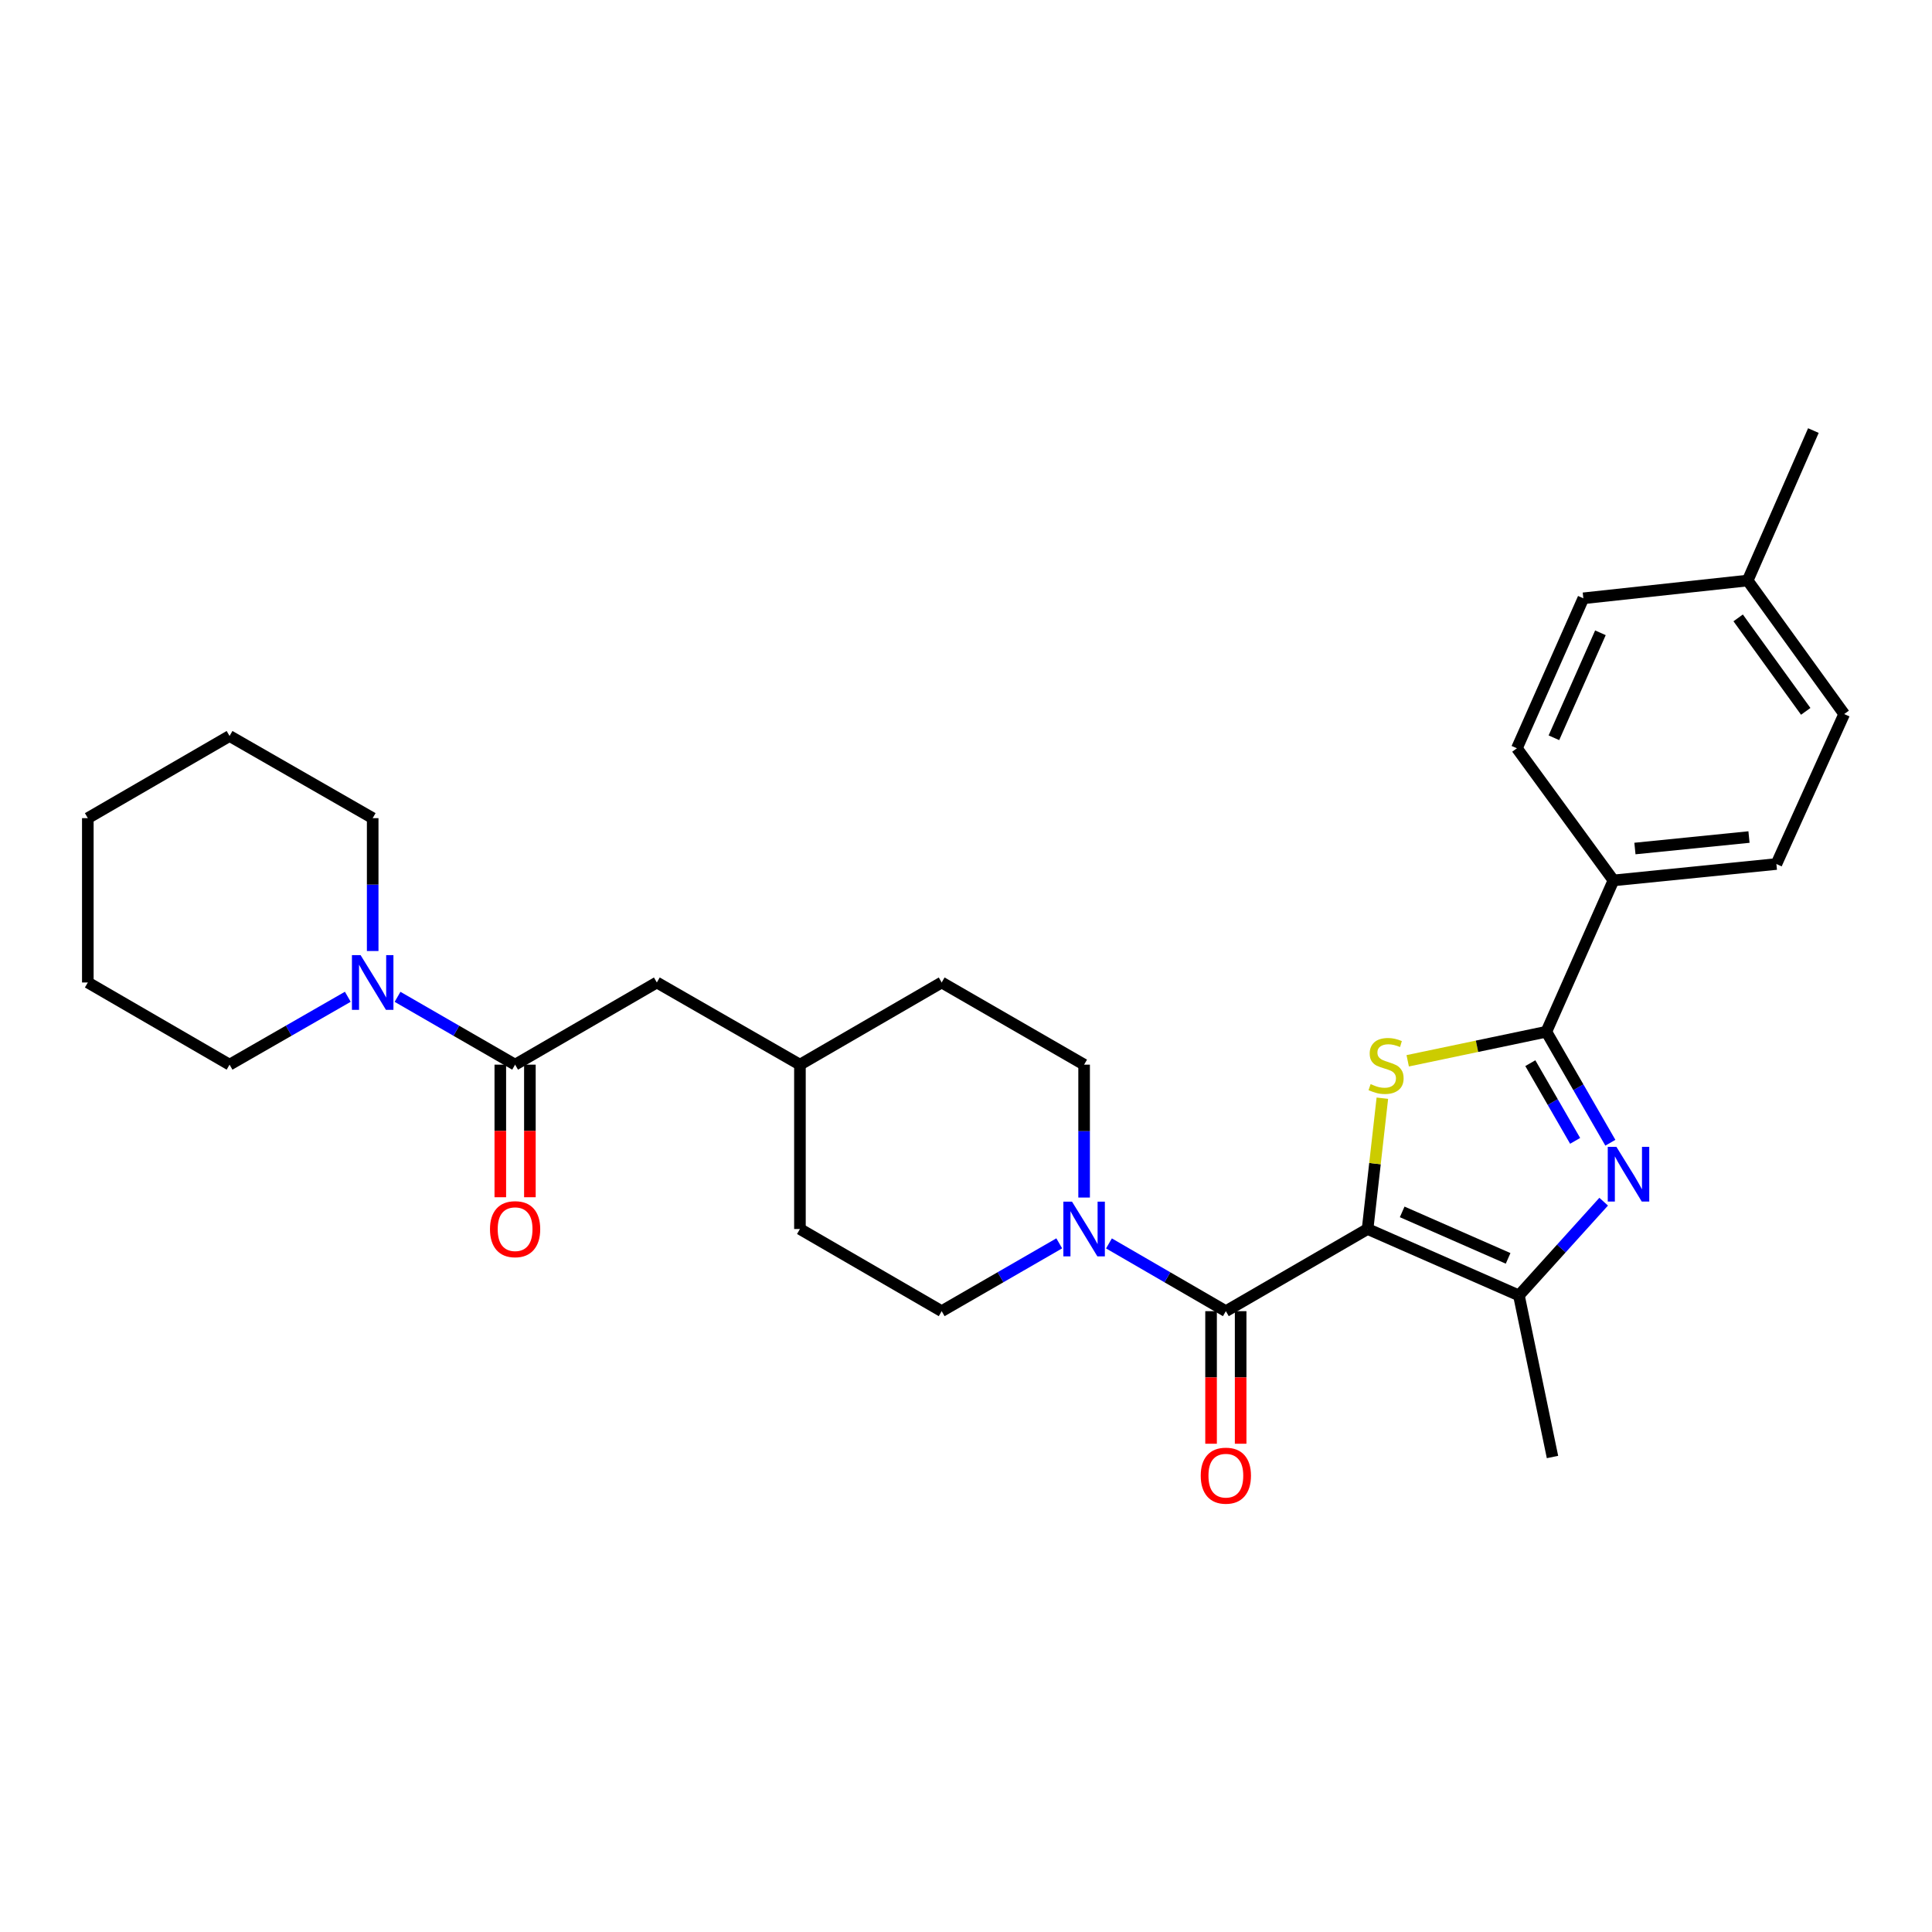 <?xml version='1.0' encoding='iso-8859-1'?>
<svg version='1.1' baseProfile='full'
              xmlns='http://www.w3.org/2000/svg'
                      xmlns:rdkit='http://www.rdkit.org/xml'
                      xmlns:xlink='http://www.w3.org/1999/xlink'
                  xml:space='preserve'
width='1000px' height='1000px' viewBox='0 0 1000 1000'>
<!-- END OF HEADER -->
<rect style='opacity:1.0;fill:#FFFFFF;stroke:none' width='1000' height='1000' x='0' y='0'> </rect>
<path class='bond-0' d='M 707.866,636.135 L 711.686,602.28' style='fill:none;fill-rule:evenodd;stroke:#000000;stroke-width:6px;stroke-linecap:butt;stroke-linejoin:miter;stroke-opacity:1' />
<path class='bond-0' d='M 711.686,602.28 L 715.507,568.425' style='fill:none;fill-rule:evenodd;stroke:#CCCC00;stroke-width:6px;stroke-linecap:butt;stroke-linejoin:miter;stroke-opacity:1' />
<path class='bond-3' d='M 707.866,636.135 L 634.5,678.658' style='fill:none;fill-rule:evenodd;stroke:#000000;stroke-width:6px;stroke-linecap:butt;stroke-linejoin:miter;stroke-opacity:1' />
<path class='bond-4' d='M 707.866,636.135 L 786.191,670.509' style='fill:none;fill-rule:evenodd;stroke:#000000;stroke-width:6px;stroke-linecap:butt;stroke-linejoin:miter;stroke-opacity:1' />
<path class='bond-4' d='M 725.768,627.271 L 780.595,651.332' style='fill:none;fill-rule:evenodd;stroke:#000000;stroke-width:6px;stroke-linecap:butt;stroke-linejoin:miter;stroke-opacity:1' />
<path class='bond-2' d='M 728.626,549.067 L 764.507,541.547' style='fill:none;fill-rule:evenodd;stroke:#CCCC00;stroke-width:6px;stroke-linecap:butt;stroke-linejoin:miter;stroke-opacity:1' />
<path class='bond-2' d='M 764.507,541.547 L 800.388,534.027' style='fill:none;fill-rule:evenodd;stroke:#000000;stroke-width:6px;stroke-linecap:butt;stroke-linejoin:miter;stroke-opacity:1' />
<path class='bond-1' d='M 830.056,621.987 L 808.123,646.248' style='fill:none;fill-rule:evenodd;stroke:#0000FF;stroke-width:6px;stroke-linecap:butt;stroke-linejoin:miter;stroke-opacity:1' />
<path class='bond-1' d='M 808.123,646.248 L 786.191,670.509' style='fill:none;fill-rule:evenodd;stroke:#000000;stroke-width:6px;stroke-linecap:butt;stroke-linejoin:miter;stroke-opacity:1' />
<path class='bond-29' d='M 833.518,591.479 L 816.953,562.753' style='fill:none;fill-rule:evenodd;stroke:#0000FF;stroke-width:6px;stroke-linecap:butt;stroke-linejoin:miter;stroke-opacity:1' />
<path class='bond-29' d='M 816.953,562.753 L 800.388,534.027' style='fill:none;fill-rule:evenodd;stroke:#000000;stroke-width:6px;stroke-linecap:butt;stroke-linejoin:miter;stroke-opacity:1' />
<path class='bond-29' d='M 815.284,590.51 L 803.689,570.402' style='fill:none;fill-rule:evenodd;stroke:#0000FF;stroke-width:6px;stroke-linecap:butt;stroke-linejoin:miter;stroke-opacity:1' />
<path class='bond-29' d='M 803.689,570.402 L 792.093,550.294' style='fill:none;fill-rule:evenodd;stroke:#000000;stroke-width:6px;stroke-linecap:butt;stroke-linejoin:miter;stroke-opacity:1' />
<path class='bond-8' d='M 800.388,534.027 L 835.118,455.702' style='fill:none;fill-rule:evenodd;stroke:#000000;stroke-width:6px;stroke-linecap:butt;stroke-linejoin:miter;stroke-opacity:1' />
<path class='bond-5' d='M 634.5,678.658 L 604.247,661.123' style='fill:none;fill-rule:evenodd;stroke:#000000;stroke-width:6px;stroke-linecap:butt;stroke-linejoin:miter;stroke-opacity:1' />
<path class='bond-5' d='M 604.247,661.123 L 573.994,643.589' style='fill:none;fill-rule:evenodd;stroke:#0000FF;stroke-width:6px;stroke-linecap:butt;stroke-linejoin:miter;stroke-opacity:1' />
<path class='bond-9' d='M 626.844,678.658 L 626.844,712.966' style='fill:none;fill-rule:evenodd;stroke:#000000;stroke-width:6px;stroke-linecap:butt;stroke-linejoin:miter;stroke-opacity:1' />
<path class='bond-9' d='M 626.844,712.966 L 626.844,747.273' style='fill:none;fill-rule:evenodd;stroke:#FF0000;stroke-width:6px;stroke-linecap:butt;stroke-linejoin:miter;stroke-opacity:1' />
<path class='bond-9' d='M 642.156,678.658 L 642.156,712.966' style='fill:none;fill-rule:evenodd;stroke:#000000;stroke-width:6px;stroke-linecap:butt;stroke-linejoin:miter;stroke-opacity:1' />
<path class='bond-9' d='M 642.156,712.966 L 642.156,747.273' style='fill:none;fill-rule:evenodd;stroke:#FF0000;stroke-width:6px;stroke-linecap:butt;stroke-linejoin:miter;stroke-opacity:1' />
<path class='bond-19' d='M 786.191,670.509 L 803.569,754.142' style='fill:none;fill-rule:evenodd;stroke:#000000;stroke-width:6px;stroke-linecap:butt;stroke-linejoin:miter;stroke-opacity:1' />
<path class='bond-12' d='M 561.134,619.849 L 561.134,585.457' style='fill:none;fill-rule:evenodd;stroke:#0000FF;stroke-width:6px;stroke-linecap:butt;stroke-linejoin:miter;stroke-opacity:1' />
<path class='bond-12' d='M 561.134,585.457 L 561.134,551.065' style='fill:none;fill-rule:evenodd;stroke:#000000;stroke-width:6px;stroke-linecap:butt;stroke-linejoin:miter;stroke-opacity:1' />
<path class='bond-13' d='M 548.266,643.557 L 517.839,661.108' style='fill:none;fill-rule:evenodd;stroke:#0000FF;stroke-width:6px;stroke-linecap:butt;stroke-linejoin:miter;stroke-opacity:1' />
<path class='bond-13' d='M 517.839,661.108 L 487.411,678.658' style='fill:none;fill-rule:evenodd;stroke:#000000;stroke-width:6px;stroke-linecap:butt;stroke-linejoin:miter;stroke-opacity:1' />
<path class='bond-6' d='M 266.616,551.065 L 339.981,508.534' style='fill:none;fill-rule:evenodd;stroke:#000000;stroke-width:6px;stroke-linecap:butt;stroke-linejoin:miter;stroke-opacity:1' />
<path class='bond-7' d='M 266.616,551.065 L 236.192,533.512' style='fill:none;fill-rule:evenodd;stroke:#000000;stroke-width:6px;stroke-linecap:butt;stroke-linejoin:miter;stroke-opacity:1' />
<path class='bond-7' d='M 236.192,533.512 L 205.769,515.958' style='fill:none;fill-rule:evenodd;stroke:#0000FF;stroke-width:6px;stroke-linecap:butt;stroke-linejoin:miter;stroke-opacity:1' />
<path class='bond-11' d='M 258.96,551.065 L 258.96,585.377' style='fill:none;fill-rule:evenodd;stroke:#000000;stroke-width:6px;stroke-linecap:butt;stroke-linejoin:miter;stroke-opacity:1' />
<path class='bond-11' d='M 258.96,585.377 L 258.96,619.689' style='fill:none;fill-rule:evenodd;stroke:#FF0000;stroke-width:6px;stroke-linecap:butt;stroke-linejoin:miter;stroke-opacity:1' />
<path class='bond-11' d='M 274.271,551.065 L 274.271,585.377' style='fill:none;fill-rule:evenodd;stroke:#000000;stroke-width:6px;stroke-linecap:butt;stroke-linejoin:miter;stroke-opacity:1' />
<path class='bond-11' d='M 274.271,585.377 L 274.271,619.689' style='fill:none;fill-rule:evenodd;stroke:#FF0000;stroke-width:6px;stroke-linecap:butt;stroke-linejoin:miter;stroke-opacity:1' />
<path class='bond-23' d='M 180.025,515.926 L 149.423,533.496' style='fill:none;fill-rule:evenodd;stroke:#0000FF;stroke-width:6px;stroke-linecap:butt;stroke-linejoin:miter;stroke-opacity:1' />
<path class='bond-23' d='M 149.423,533.496 L 118.82,551.065' style='fill:none;fill-rule:evenodd;stroke:#000000;stroke-width:6px;stroke-linecap:butt;stroke-linejoin:miter;stroke-opacity:1' />
<path class='bond-24' d='M 192.901,492.247 L 192.901,457.86' style='fill:none;fill-rule:evenodd;stroke:#0000FF;stroke-width:6px;stroke-linecap:butt;stroke-linejoin:miter;stroke-opacity:1' />
<path class='bond-24' d='M 192.901,457.86 L 192.901,423.472' style='fill:none;fill-rule:evenodd;stroke:#000000;stroke-width:6px;stroke-linecap:butt;stroke-linejoin:miter;stroke-opacity:1' />
<path class='bond-14' d='M 835.118,455.702 L 919.457,447.213' style='fill:none;fill-rule:evenodd;stroke:#000000;stroke-width:6px;stroke-linecap:butt;stroke-linejoin:miter;stroke-opacity:1' />
<path class='bond-14' d='M 846.236,439.194 L 905.273,433.252' style='fill:none;fill-rule:evenodd;stroke:#000000;stroke-width:6px;stroke-linecap:butt;stroke-linejoin:miter;stroke-opacity:1' />
<path class='bond-15' d='M 835.118,455.702 L 785.145,387.312' style='fill:none;fill-rule:evenodd;stroke:#000000;stroke-width:6px;stroke-linecap:butt;stroke-linejoin:miter;stroke-opacity:1' />
<path class='bond-10' d='M 339.981,508.534 L 414.045,551.065' style='fill:none;fill-rule:evenodd;stroke:#000000;stroke-width:6px;stroke-linecap:butt;stroke-linejoin:miter;stroke-opacity:1' />
<path class='bond-21' d='M 561.134,551.065 L 487.411,508.534' style='fill:none;fill-rule:evenodd;stroke:#000000;stroke-width:6px;stroke-linecap:butt;stroke-linejoin:miter;stroke-opacity:1' />
<path class='bond-20' d='M 487.411,678.658 L 414.045,636.135' style='fill:none;fill-rule:evenodd;stroke:#000000;stroke-width:6px;stroke-linecap:butt;stroke-linejoin:miter;stroke-opacity:1' />
<path class='bond-18' d='M 919.457,447.213 L 954.545,369.594' style='fill:none;fill-rule:evenodd;stroke:#000000;stroke-width:6px;stroke-linecap:butt;stroke-linejoin:miter;stroke-opacity:1' />
<path class='bond-17' d='M 785.145,387.312 L 819.535,309.685' style='fill:none;fill-rule:evenodd;stroke:#000000;stroke-width:6px;stroke-linecap:butt;stroke-linejoin:miter;stroke-opacity:1' />
<path class='bond-17' d='M 804.302,381.87 L 828.375,327.531' style='fill:none;fill-rule:evenodd;stroke:#000000;stroke-width:6px;stroke-linecap:butt;stroke-linejoin:miter;stroke-opacity:1' />
<path class='bond-16' d='M 414.045,551.065 L 414.045,636.135' style='fill:none;fill-rule:evenodd;stroke:#000000;stroke-width:6px;stroke-linecap:butt;stroke-linejoin:miter;stroke-opacity:1' />
<path class='bond-30' d='M 414.045,551.065 L 487.411,508.534' style='fill:none;fill-rule:evenodd;stroke:#000000;stroke-width:6px;stroke-linecap:butt;stroke-linejoin:miter;stroke-opacity:1' />
<path class='bond-22' d='M 819.535,309.685 L 904.589,300.481' style='fill:none;fill-rule:evenodd;stroke:#000000;stroke-width:6px;stroke-linecap:butt;stroke-linejoin:miter;stroke-opacity:1' />
<path class='bond-31' d='M 954.545,369.594 L 904.589,300.481' style='fill:none;fill-rule:evenodd;stroke:#000000;stroke-width:6px;stroke-linecap:butt;stroke-linejoin:miter;stroke-opacity:1' />
<path class='bond-31' d='M 934.643,368.196 L 899.673,319.817' style='fill:none;fill-rule:evenodd;stroke:#000000;stroke-width:6px;stroke-linecap:butt;stroke-linejoin:miter;stroke-opacity:1' />
<path class='bond-25' d='M 904.589,300.481 L 938.605,222.862' style='fill:none;fill-rule:evenodd;stroke:#000000;stroke-width:6px;stroke-linecap:butt;stroke-linejoin:miter;stroke-opacity:1' />
<path class='bond-27' d='M 118.82,551.065 L 45.455,508.534' style='fill:none;fill-rule:evenodd;stroke:#000000;stroke-width:6px;stroke-linecap:butt;stroke-linejoin:miter;stroke-opacity:1' />
<path class='bond-26' d='M 192.901,423.472 L 118.82,380.95' style='fill:none;fill-rule:evenodd;stroke:#000000;stroke-width:6px;stroke-linecap:butt;stroke-linejoin:miter;stroke-opacity:1' />
<path class='bond-28' d='M 118.82,380.95 L 45.455,423.472' style='fill:none;fill-rule:evenodd;stroke:#000000;stroke-width:6px;stroke-linecap:butt;stroke-linejoin:miter;stroke-opacity:1' />
<path class='bond-32' d='M 45.455,508.534 L 45.455,423.472' style='fill:none;fill-rule:evenodd;stroke:#000000;stroke-width:6px;stroke-linecap:butt;stroke-linejoin:miter;stroke-opacity:1' />
<path  class='atom-1' d='M 709.427 561.134
Q 709.747 561.254, 711.067 561.814
Q 712.387 562.374, 713.827 562.734
Q 715.307 563.054, 716.747 563.054
Q 719.427 563.054, 720.987 561.774
Q 722.547 560.454, 722.547 558.174
Q 722.547 556.614, 721.747 555.654
Q 720.987 554.694, 719.787 554.174
Q 718.587 553.654, 716.587 553.054
Q 714.067 552.294, 712.547 551.574
Q 711.067 550.854, 709.987 549.334
Q 708.947 547.814, 708.947 545.254
Q 708.947 541.694, 711.347 539.494
Q 713.787 537.294, 718.587 537.294
Q 721.867 537.294, 725.587 538.854
L 724.667 541.934
Q 721.267 540.534, 718.707 540.534
Q 715.947 540.534, 714.427 541.694
Q 712.907 542.814, 712.947 544.774
Q 712.947 546.294, 713.707 547.214
Q 714.507 548.134, 715.627 548.654
Q 716.787 549.174, 718.707 549.774
Q 721.267 550.574, 722.787 551.374
Q 724.307 552.174, 725.387 553.814
Q 726.507 555.414, 726.507 558.174
Q 726.507 562.094, 723.867 564.214
Q 721.267 566.294, 716.907 566.294
Q 714.387 566.294, 712.467 565.734
Q 710.587 565.214, 708.347 564.294
L 709.427 561.134
' fill='#CCCC00'/>
<path  class='atom-2' d='M 836.65 593.607
L 845.93 608.607
Q 846.85 610.087, 848.33 612.767
Q 849.81 615.447, 849.89 615.607
L 849.89 593.607
L 853.65 593.607
L 853.65 621.927
L 849.77 621.927
L 839.81 605.527
Q 838.65 603.607, 837.41 601.407
Q 836.21 599.207, 835.85 598.527
L 835.85 621.927
L 832.17 621.927
L 832.17 593.607
L 836.65 593.607
' fill='#0000FF'/>
<path  class='atom-6' d='M 554.874 621.975
L 564.154 636.975
Q 565.074 638.455, 566.554 641.135
Q 568.034 643.815, 568.114 643.975
L 568.114 621.975
L 571.874 621.975
L 571.874 650.295
L 567.994 650.295
L 558.034 633.895
Q 556.874 631.975, 555.634 629.775
Q 554.434 627.575, 554.074 626.895
L 554.074 650.295
L 550.394 650.295
L 550.394 621.975
L 554.874 621.975
' fill='#0000FF'/>
<path  class='atom-8' d='M 186.641 494.374
L 195.921 509.374
Q 196.841 510.854, 198.321 513.534
Q 199.801 516.214, 199.881 516.374
L 199.881 494.374
L 203.641 494.374
L 203.641 522.694
L 199.761 522.694
L 189.801 506.294
Q 188.641 504.374, 187.401 502.174
Q 186.201 499.974, 185.841 499.294
L 185.841 522.694
L 182.161 522.694
L 182.161 494.374
L 186.641 494.374
' fill='#0000FF'/>
<path  class='atom-10' d='M 621.5 763.8
Q 621.5 757, 624.86 753.2
Q 628.22 749.4, 634.5 749.4
Q 640.78 749.4, 644.14 753.2
Q 647.5 757, 647.5 763.8
Q 647.5 770.68, 644.1 774.6
Q 640.7 778.48, 634.5 778.48
Q 628.26 778.48, 624.86 774.6
Q 621.5 770.72, 621.5 763.8
M 634.5 775.28
Q 638.82 775.28, 641.14 772.4
Q 643.5 769.48, 643.5 763.8
Q 643.5 758.24, 641.14 755.44
Q 638.82 752.6, 634.5 752.6
Q 630.18 752.6, 627.82 755.4
Q 625.5 758.2, 625.5 763.8
Q 625.5 769.52, 627.82 772.4
Q 630.18 775.28, 634.5 775.28
' fill='#FF0000'/>
<path  class='atom-12' d='M 253.616 636.215
Q 253.616 629.415, 256.976 625.615
Q 260.336 621.815, 266.616 621.815
Q 272.896 621.815, 276.256 625.615
Q 279.616 629.415, 279.616 636.215
Q 279.616 643.095, 276.216 647.015
Q 272.816 650.895, 266.616 650.895
Q 260.376 650.895, 256.976 647.015
Q 253.616 643.135, 253.616 636.215
M 266.616 647.695
Q 270.936 647.695, 273.256 644.815
Q 275.616 641.895, 275.616 636.215
Q 275.616 630.655, 273.256 627.855
Q 270.936 625.015, 266.616 625.015
Q 262.296 625.015, 259.936 627.815
Q 257.616 630.615, 257.616 636.215
Q 257.616 641.935, 259.936 644.815
Q 262.296 647.695, 266.616 647.695
' fill='#FF0000'/>
</svg>
